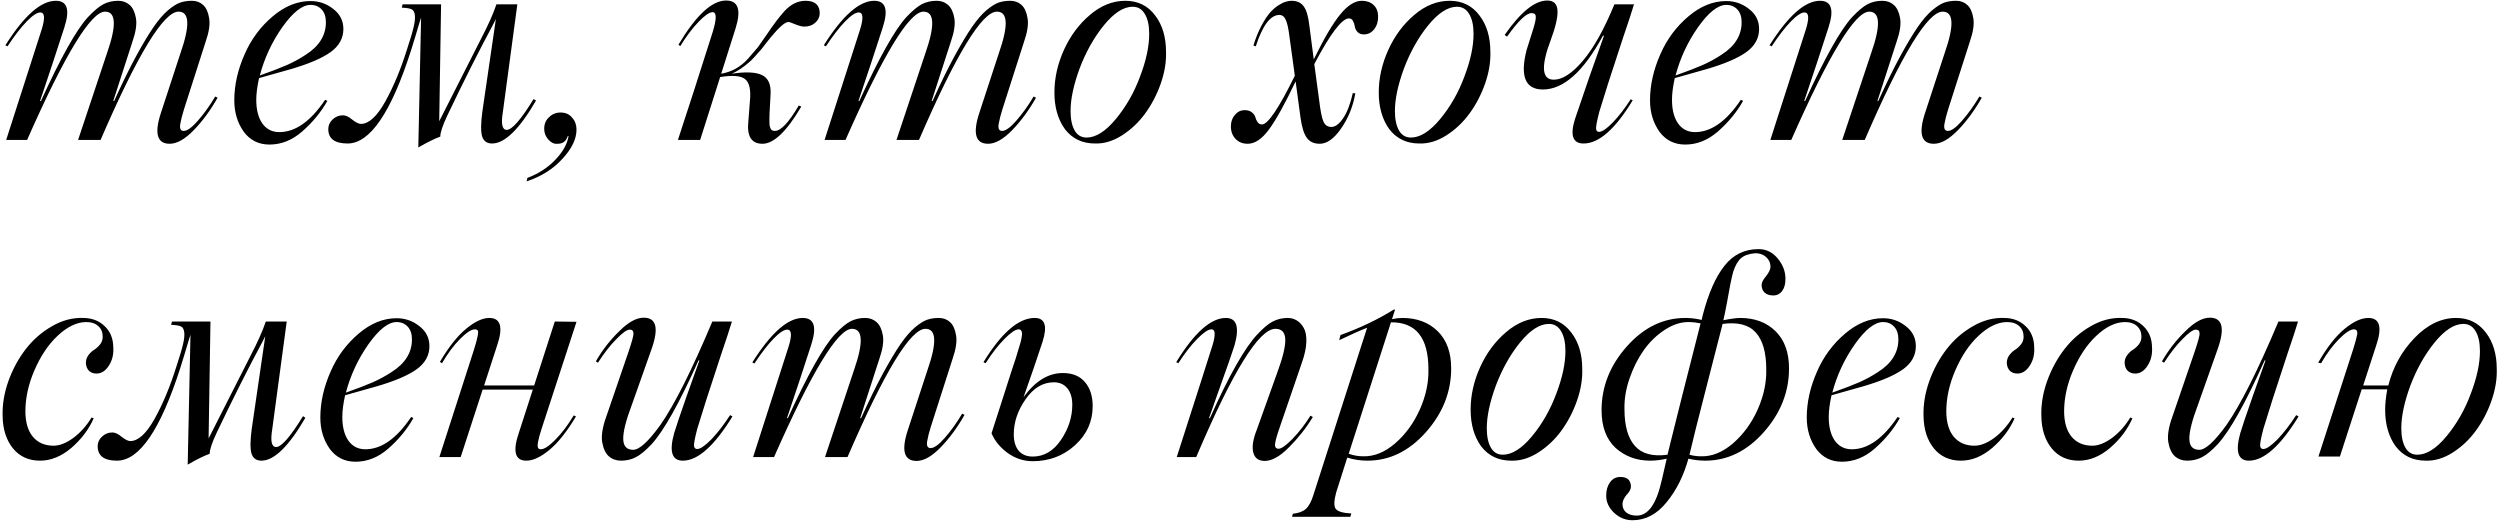 <?xml version="1.0" encoding="UTF-8"?> <svg xmlns="http://www.w3.org/2000/svg" width="536" height="112" viewBox="0 0 536 112" fill="none"><path d="M1.327 30L8.934 6.328C9.691 3.887 9.596 2.667 8.65 2.667C7.95 2.667 6.976 3.31 5.727 4.597C4.478 5.884 3.106 7.662 1.611 9.933L1.157 9.706C5.169 3.348 8.773 0.169 11.971 0.169C14.412 0.169 15.027 2.052 13.816 5.817L11.318 13.481L8.594 21.627L8.764 21.684C13.021 12.355 16.39 6.347 18.868 3.66C20.136 2.317 21.234 1.399 22.161 0.907C23.107 0.415 24.167 0.169 25.34 0.169C26.305 0.169 27.118 0.462 27.781 1.049C28.462 1.636 28.916 2.582 29.143 3.887C29.37 5.174 29.124 6.849 28.405 8.911L24.29 21.627L24.46 21.684C26.163 17.918 27.733 14.711 29.172 12.062C30.628 9.394 31.887 7.293 32.947 5.761C34.006 4.228 35.037 3.036 36.04 2.184C37.062 1.333 37.942 0.784 38.68 0.538C39.418 0.292 40.241 0.169 41.149 0.169C42.095 0.169 42.89 0.462 43.533 1.049C44.196 1.636 44.631 2.582 44.839 3.887C45.066 5.174 44.82 6.849 44.101 8.911L39.446 23.443C39.068 24.654 38.803 25.695 38.651 26.566C38.481 27.569 38.727 28.07 39.389 28.07C40.127 28.07 41.121 27.36 42.37 25.941C43.694 24.446 44.953 22.696 46.145 20.69L46.656 20.946C45.142 23.633 43.439 25.951 41.547 27.9C39.654 29.849 37.932 30.823 36.381 30.823C33.675 30.823 33.051 28.609 34.508 24.181L38.708 11.352C40.771 5.448 40.629 2.497 38.283 2.497C35.066 2.497 29.493 11.664 21.565 30H16.74L22.956 11.352C25.018 5.448 24.876 2.497 22.53 2.497C19.483 2.497 13.911 11.664 5.812 30H1.327ZM62.38 14.815L55.54 16.745C55.142 18.543 54.944 20.094 54.944 21.4C54.944 23.538 55.379 25.232 56.249 26.48C57.139 27.71 58.35 28.325 59.882 28.325C63.326 28.325 66.6 26.017 69.703 21.4L70.185 21.627C68.842 24.03 67.035 26.225 64.764 28.212C62.626 30.066 60.299 30.993 57.782 30.993C55.473 30.993 53.638 30.085 52.276 28.269C50.913 26.358 50.232 24.106 50.232 21.513C50.232 18.259 50.97 14.966 52.446 11.636C53.846 8.419 55.861 5.704 58.492 3.49C61.065 1.314 63.761 0.226 66.581 0.226C68.416 0.226 70.043 0.794 71.463 1.929C72.901 3.026 73.62 4.455 73.62 6.215C73.62 8.202 72.702 9.857 70.867 11.182C69.031 12.488 66.202 13.698 62.38 14.815ZM66.581 1.049C64.802 1.049 62.787 2.638 60.535 5.817C58.302 8.996 56.694 12.45 55.71 16.177C58.17 15.307 60.09 14.569 61.472 13.963C62.853 13.358 64.206 12.62 65.531 11.749C68.426 9.914 69.873 7.587 69.873 4.767C69.873 3.594 69.57 2.686 68.965 2.042C68.359 1.38 67.565 1.049 66.581 1.049ZM114.407 21.23L114.918 21.57C111.36 27.701 108.219 30.766 105.494 30.766C104.397 30.766 103.687 30.256 103.366 29.234C103.063 28.193 103.082 26.414 103.422 23.898L106.317 4.086L105.665 5.363C102.618 11.04 99.364 17.511 95.901 24.777C94.898 26.897 94.397 28.401 94.397 29.29C93.261 29.688 91.691 30.464 89.685 31.618L90.281 3.774C90.186 4.039 90.025 4.55 89.798 5.306C89.571 6.063 89.297 6.981 88.975 8.06C88.654 9.138 88.37 10.056 88.124 10.813C83.866 24.115 79.334 30.766 74.528 30.766C71.766 30.766 70.384 29.735 70.384 27.673C70.384 26.878 70.696 26.187 71.321 25.601C71.945 25.014 72.683 24.721 73.535 24.721C74.121 24.721 74.774 25.023 75.493 25.629C76.288 26.253 76.912 26.566 77.366 26.566C79.069 26.566 80.81 24.976 82.589 21.797C84.349 18.637 85.9 14.919 87.244 10.643C87.982 8.41 88.464 6.782 88.691 5.761C88.937 4.739 89.022 3.906 88.947 3.263C88.871 2.601 88.635 2.175 88.237 1.986C87.84 1.796 87.14 1.683 86.137 1.645L86.307 0.935H94.567L94.169 25.998L103.11 8.372C104.662 5.401 105.769 2.922 106.431 0.935H110.916L107.822 23.954C107.387 26.547 107.661 27.843 108.645 27.843C109.78 27.843 111.701 25.638 114.407 21.23ZM112.902 38.884L113.073 38.146C115.419 37.257 117.396 35.979 119.005 34.314C120.651 32.611 121.616 30.899 121.9 29.177H121.73C121.389 30.274 120.67 30.823 119.572 30.823C119.024 30.899 118.503 30.738 118.011 30.341C117.519 29.943 117.15 29.451 116.904 28.865C116.677 28.259 116.621 27.606 116.734 26.906C116.848 26.206 117.179 25.61 117.728 25.118C118.409 24.437 119.26 24.106 120.282 24.125C121.304 24.144 122.099 24.513 122.666 25.232C123.291 25.913 123.603 26.764 123.603 27.786C123.603 29.773 122.61 31.845 120.623 34.002C118.636 36.216 116.062 37.843 112.902 38.884ZM172.706 0.169C173.766 0.169 174.542 0.415 175.034 0.907C175.544 1.38 175.781 2.071 175.743 2.979C175.705 3.717 175.374 4.36 174.75 4.909C174.144 5.439 173.368 5.704 172.422 5.704C171.968 5.704 171.334 5.543 170.521 5.221C169.726 4.881 169.234 4.71 169.045 4.71C168.326 4.71 167.067 5.798 165.27 7.975L164.333 9.138L163.311 10.472C162.081 11.873 161.324 12.705 161.041 12.97C159.489 14.37 158.089 15.316 156.84 15.808C159.867 15.354 162.043 15.449 163.368 16.092C164.711 16.735 165.326 18.098 165.213 20.179L164.986 24.352C164.948 25.298 164.948 26.13 164.986 26.849C165.08 27.304 165.213 27.625 165.383 27.814C165.554 27.985 165.809 28.07 166.15 28.07C167.417 28.07 169.12 26.253 171.259 22.62L171.798 22.847C168.676 28.165 165.904 30.823 163.482 30.823C161.116 30.823 160.104 29.234 160.445 26.055L160.785 21.627C161.012 19.281 160.681 17.738 159.792 17C158.921 16.244 157.124 16.083 154.399 16.518L150.113 30H145.345L148.779 19.47L152.781 6.924C153.67 4.048 153.67 2.61 152.781 2.61C152.1 2.61 151.087 3.31 149.744 4.71C148.419 6.092 147.123 7.814 145.855 9.876L145.458 9.592C149.224 3.272 152.63 0.112 155.676 0.112C158.268 0.112 158.95 2.09 157.72 6.044L154.626 15.808C156.897 15.411 158.817 14.332 160.388 12.573L162.488 10.132C162.658 9.924 163.34 8.949 164.532 7.208C165.818 5.278 167.039 3.67 168.193 2.383C169.556 0.907 171.06 0.169 172.706 0.169ZM176.793 30L184.4 6.328C185.157 3.887 185.062 2.667 184.116 2.667C183.416 2.667 182.442 3.31 181.193 4.597C179.944 5.884 178.572 7.662 177.077 9.933L176.623 9.706C180.635 3.348 184.239 0.169 187.437 0.169C189.878 0.169 190.493 2.052 189.282 5.817L186.784 13.481L184.059 21.627L184.23 21.684C188.487 12.355 191.855 6.347 194.334 3.66C195.602 2.317 196.7 1.399 197.627 0.907C198.573 0.415 199.632 0.169 200.806 0.169C201.771 0.169 202.584 0.462 203.247 1.049C203.928 1.636 204.382 2.582 204.609 3.887C204.836 5.174 204.59 6.849 203.871 8.911L199.755 21.627L199.926 21.684C201.629 17.918 203.199 14.711 204.637 12.062C206.094 9.394 207.353 7.293 208.412 5.761C209.472 4.228 210.503 3.036 211.506 2.184C212.528 1.333 213.408 0.784 214.146 0.538C214.884 0.292 215.707 0.169 216.615 0.169C217.561 0.169 218.356 0.462 218.999 1.049C219.662 1.636 220.097 2.582 220.305 3.887C220.532 5.174 220.286 6.849 219.567 8.911L214.912 23.443C214.534 24.654 214.269 25.695 214.117 26.566C213.947 27.569 214.193 28.07 214.855 28.07C215.593 28.07 216.587 27.36 217.836 25.941C219.16 24.446 220.419 22.696 221.611 20.69L222.122 20.946C220.608 23.633 218.905 25.951 217.013 27.9C215.12 29.849 213.398 30.823 211.847 30.823C209.141 30.823 208.516 28.609 209.973 24.181L214.174 11.352C216.237 5.448 216.095 2.497 213.748 2.497C210.532 2.497 204.959 11.664 197.031 30H192.205L198.421 11.352C200.484 5.448 200.342 2.497 197.996 2.497C194.949 2.497 189.377 11.664 181.278 30H176.793ZM234.781 30.766C232.037 30.766 229.88 29.735 228.309 27.673C226.814 25.591 226.067 22.98 226.067 19.839C226.067 16.754 226.748 13.708 228.11 10.699C229.473 7.691 231.327 5.193 233.674 3.206C236.039 1.181 238.574 0.169 241.28 0.169C243.967 0.169 246.096 1.219 247.667 3.32C249.218 5.344 249.994 7.937 249.994 11.097C250.07 13.273 249.691 15.553 248.859 17.937C248.026 20.302 246.91 22.441 245.509 24.352C244.128 26.244 242.472 27.805 240.542 29.035C238.631 30.246 236.711 30.823 234.781 30.766ZM232.964 29.489C234.951 29.489 237.042 28.165 239.237 25.515C241.432 22.866 243.163 19.829 244.431 16.404C245.736 12.979 246.389 9.933 246.389 7.265C246.389 5.448 246.077 4.029 245.453 3.007C244.847 1.967 243.977 1.446 242.841 1.446C240.873 1.446 238.801 2.79 236.625 5.477C234.544 8.05 232.822 11.125 231.46 14.701C230.173 18.221 229.53 21.248 229.53 23.784C229.53 25.563 229.823 26.963 230.409 27.985C230.996 28.988 231.848 29.489 232.964 29.489ZM295.464 3.433C295.502 4.531 295.228 5.467 294.641 6.243C294.054 7 293.316 7.378 292.427 7.378C291.822 7.378 291.358 7.199 291.036 6.839C290.715 6.48 290.525 6.092 290.469 5.675C290.412 5.24 290.279 4.843 290.071 4.483C289.882 4.124 289.598 3.944 289.22 3.944C287.706 3.944 285.227 7.208 281.783 13.736L282.834 21.513C283.098 23.765 283.401 25.279 283.742 26.055C284.082 26.831 284.65 27.218 285.445 27.218C286.277 27.218 287.119 26.594 287.971 25.345C288.822 24.096 289.513 22.299 290.043 19.952L290.582 20.009C290.09 22.847 289.059 25.383 287.488 27.616C285.994 29.754 284.48 30.823 282.947 30.823C281.698 30.823 280.762 30.378 280.137 29.489C279.532 28.6 279.096 27.181 278.831 25.232L277.781 17.455C275.473 22.299 273.562 25.742 272.048 27.786C270.553 29.811 269.039 30.823 267.507 30.823C266.428 30.823 265.558 30.473 264.895 29.773C264.233 29.073 263.902 28.183 263.902 27.105C263.902 26.102 264.195 25.269 264.782 24.607C265.349 23.945 266.04 23.614 266.854 23.614C267.516 23.614 268.036 23.775 268.415 24.096C268.812 24.418 269.058 24.768 269.153 25.146C269.247 25.525 269.408 25.875 269.635 26.197C269.862 26.518 270.175 26.679 270.572 26.679C271.84 26.679 274.186 23.198 277.611 16.234L276.447 7.747C276.239 6.063 275.974 4.89 275.653 4.228C275.35 3.547 274.896 3.206 274.29 3.206C272.379 3.206 270.695 5.448 269.238 9.933L268.727 9.763C269.219 8.173 269.787 6.773 270.43 5.562C271.073 4.351 271.679 3.414 272.247 2.752C272.833 2.09 273.439 1.56 274.063 1.163C274.706 0.746 275.246 0.481 275.681 0.368C276.116 0.235 276.523 0.169 276.901 0.169C278.075 0.169 278.945 0.566 279.513 1.361C280.099 2.137 280.506 3.528 280.733 5.534L281.67 12.743C283.865 8.239 285.757 5.023 287.346 3.093C288.936 1.144 290.478 0.169 291.973 0.169C293.014 0.169 293.846 0.462 294.471 1.049C295.114 1.636 295.445 2.43 295.464 3.433ZM304.32 30.766C301.576 30.766 299.419 29.735 297.848 27.673C296.353 25.591 295.606 22.98 295.606 19.839C295.606 16.754 296.287 13.708 297.65 10.699C299.012 7.691 300.866 5.193 303.213 3.206C305.578 1.181 308.114 0.169 310.82 0.169C313.506 0.169 315.635 1.219 317.206 3.32C318.757 5.344 319.533 7.937 319.533 11.097C319.609 13.273 319.23 15.553 318.398 17.937C317.565 20.302 316.449 22.441 315.049 24.352C313.667 26.244 312.012 27.805 310.082 29.035C308.17 30.246 306.25 30.823 304.32 30.766ZM302.503 29.489C304.49 29.489 306.581 28.165 308.776 25.515C310.971 22.866 312.702 19.829 313.97 16.404C315.276 12.979 315.929 9.933 315.929 7.265C315.929 5.448 315.616 4.029 314.992 3.007C314.386 1.967 313.516 1.446 312.381 1.446C310.413 1.446 308.341 2.79 306.165 5.477C304.083 8.05 302.361 11.125 300.999 14.701C299.712 18.221 299.069 21.248 299.069 23.784C299.069 25.563 299.362 26.963 299.949 27.985C300.535 28.988 301.387 29.489 302.503 29.489ZM331.738 0.112C333.1 0.112 333.829 0.812 333.924 2.213C334.018 3.594 333.555 5.666 332.533 8.429C330.338 14.2 330.536 17.086 333.129 17.086C334.983 17.086 337.055 15.742 339.345 13.055C341.653 10.349 343.914 6.309 346.128 0.935H350.329C349.837 2.563 349.061 4.928 348.002 8.031L344.794 17.852L342.893 23.954C342.363 25.998 342.136 27.247 342.211 27.701C342.268 28.079 342.476 28.269 342.836 28.269C343.498 28.269 344.473 27.606 345.759 26.282C347.046 24.957 348.333 23.292 349.62 21.286L350.045 21.513C346.318 27.682 342.808 30.766 339.515 30.766C337.225 30.766 336.601 29.054 337.642 25.629L340.792 16.404C342.798 10.747 343.829 7.842 343.886 7.691L343.687 7.634C339.525 15.335 335.229 19.186 330.801 19.186C327.017 19.186 325.853 16.357 327.31 10.699L328.644 6.47C328.871 5.751 329.032 5.174 329.127 4.739C329.24 4.304 329.288 3.935 329.269 3.632C329.269 3.329 329.193 3.121 329.042 3.007C328.89 2.875 328.663 2.809 328.36 2.809C327.244 2.809 325.494 4.493 323.11 7.861L322.599 7.492C326.024 2.572 329.07 0.112 331.738 0.112ZM365.912 14.815L359.071 16.745C358.674 18.543 358.475 20.094 358.475 21.4C358.475 23.538 358.91 25.232 359.781 26.48C360.67 27.71 361.881 28.325 363.414 28.325C366.858 28.325 370.131 26.017 373.235 21.4L373.717 21.627C372.374 24.03 370.566 26.225 368.296 28.212C366.158 30.066 363.83 30.993 361.314 30.993C359.005 30.993 357.17 30.085 355.807 28.269C354.445 26.358 353.764 24.106 353.764 21.513C353.764 18.259 354.502 14.966 355.977 11.636C357.378 8.419 359.393 5.704 362.023 3.49C364.597 1.314 367.293 0.226 370.112 0.226C371.948 0.226 373.575 0.794 374.994 1.929C376.432 3.026 377.151 4.455 377.151 6.215C377.151 8.202 376.234 9.857 374.398 11.182C372.563 12.488 369.734 13.698 365.912 14.815ZM370.112 1.049C368.334 1.049 366.318 2.638 364.067 5.817C361.834 8.996 360.225 12.45 359.242 16.177C361.701 15.307 363.622 14.569 365.003 13.963C366.385 13.358 367.738 12.62 369.062 11.749C371.957 9.914 373.405 7.587 373.405 4.767C373.405 3.594 373.102 2.686 372.497 2.042C371.891 1.38 371.096 1.049 370.112 1.049ZM379.564 30L387.171 6.328C387.928 3.887 387.833 2.667 386.887 2.667C386.187 2.667 385.212 3.31 383.963 4.597C382.715 5.884 381.343 7.662 379.848 9.933L379.394 9.706C383.405 3.348 387.01 0.169 390.208 0.169C392.649 0.169 393.264 2.052 392.053 5.817L389.555 13.481L386.83 21.627L387 21.684C391.258 12.355 394.626 6.347 397.105 3.66C398.373 2.317 399.47 1.399 400.397 0.907C401.344 0.415 402.403 0.169 403.576 0.169C404.541 0.169 405.355 0.462 406.017 1.049C406.698 1.636 407.153 2.582 407.38 3.887C407.607 5.174 407.361 6.849 406.642 8.911L402.526 21.627L402.696 21.684C404.399 17.918 405.97 14.711 407.408 12.062C408.865 9.394 410.123 7.293 411.183 5.761C412.243 4.228 413.274 3.036 414.277 2.184C415.299 1.333 416.179 0.784 416.917 0.538C417.654 0.292 418.478 0.169 419.386 0.169C420.332 0.169 421.127 0.462 421.77 1.049C422.432 1.636 422.868 2.582 423.076 3.887C423.303 5.174 423.057 6.849 422.338 8.911L417.683 23.443C417.304 24.654 417.039 25.695 416.888 26.566C416.718 27.569 416.964 28.07 417.626 28.07C418.364 28.07 419.357 27.36 420.606 25.941C421.931 24.446 423.189 22.696 424.381 20.69L424.892 20.946C423.378 23.633 421.675 25.951 419.783 27.9C417.891 29.849 416.169 30.823 414.617 30.823C411.912 30.823 411.287 28.609 412.744 24.181L416.945 11.352C419.007 5.448 418.865 2.497 416.519 2.497C413.302 2.497 407.73 11.664 399.801 30H394.976L401.192 11.352C403.255 5.448 403.113 2.497 400.766 2.497C397.72 2.497 392.147 11.664 384.049 30H379.564ZM8.594 98.766C6.153 98.766 4.213 97.886 2.775 96.127C1.337 94.348 0.599 92.03 0.561 89.173C0.485 86.732 0.902 84.234 1.81 81.68C2.737 79.125 3.977 76.845 5.528 74.839C7.08 72.833 8.944 71.206 11.12 69.957C13.296 68.689 15.519 68.093 17.79 68.169C19.682 68.169 21.234 68.756 22.445 69.929C23.656 71.083 24.271 72.597 24.29 74.47C24.384 75.984 24.062 77.299 23.325 78.415C22.605 79.532 21.726 80.09 20.685 80.09C20.023 80.09 19.483 79.891 19.067 79.494C18.67 79.078 18.452 78.52 18.414 77.819C18.414 77.176 18.603 76.608 18.982 76.116C19.36 75.624 19.767 75.246 20.202 74.981C20.657 74.697 21.073 74.319 21.451 73.846C21.83 73.373 22.019 72.824 22.019 72.2C22.019 71.234 21.697 70.468 21.054 69.9C20.41 69.314 19.512 69.03 18.357 69.049C16.371 69.106 14.355 70.099 12.312 72.029C10.344 73.884 8.698 76.344 7.373 79.409C6.086 82.38 5.443 85.322 5.443 88.236C5.462 90.582 6.001 92.39 7.061 93.657C8.139 94.925 9.615 95.559 11.489 95.559C12.775 95.559 14.176 95.01 15.689 93.913C17.203 92.796 18.518 91.33 19.635 89.513L20.089 89.684C19.048 92.049 17.459 94.159 15.32 96.013C13.163 97.849 10.921 98.766 8.594 98.766ZM64.963 89.23L65.474 89.57C61.916 95.701 58.775 98.766 56.05 98.766C54.953 98.766 54.243 98.255 53.922 97.234C53.619 96.193 53.638 94.414 53.979 91.898L56.874 72.086L56.221 73.363C53.174 79.04 49.92 85.511 46.457 92.778C45.454 94.897 44.953 96.401 44.953 97.29C43.817 97.688 42.247 98.464 40.241 99.618L40.837 71.774C40.742 72.039 40.582 72.55 40.355 73.306C40.127 74.063 39.853 74.981 39.531 76.06C39.21 77.138 38.926 78.056 38.68 78.813C34.422 92.115 29.89 98.766 25.084 98.766C22.322 98.766 20.94 97.735 20.94 95.673C20.94 94.878 21.253 94.187 21.877 93.601C22.501 93.014 23.239 92.721 24.091 92.721C24.677 92.721 25.33 93.023 26.049 93.629C26.844 94.253 27.468 94.566 27.923 94.566C29.626 94.566 31.366 92.976 33.145 89.797C34.905 86.637 36.457 82.919 37.8 78.643C38.538 76.41 39.02 74.782 39.248 73.761C39.494 72.739 39.579 71.906 39.503 71.263C39.427 70.601 39.191 70.175 38.794 69.986C38.396 69.796 37.696 69.683 36.693 69.645L36.863 68.935H45.123L44.726 93.998L53.666 76.372C55.218 73.401 56.325 70.922 56.987 68.935H61.472L58.378 91.954C57.943 94.547 58.217 95.843 59.201 95.843C60.336 95.843 62.257 93.638 64.963 89.23ZM80.829 82.815L73.989 84.745C73.591 86.543 73.393 88.094 73.393 89.4C73.393 91.538 73.828 93.232 74.698 94.481C75.588 95.71 76.799 96.325 78.332 96.325C81.775 96.325 85.049 94.017 88.152 89.4L88.635 89.627C87.291 92.03 85.484 94.225 83.213 96.212C81.075 98.066 78.748 98.993 76.231 98.993C73.923 98.993 72.087 98.085 70.725 96.269C69.362 94.358 68.681 92.106 68.681 89.513C68.681 86.259 69.419 82.966 70.895 79.636C72.295 76.419 74.311 73.704 76.941 71.49C79.514 69.314 82.21 68.226 85.03 68.226C86.865 68.226 88.493 68.793 89.912 69.929C91.35 71.026 92.069 72.455 92.069 74.215C92.069 76.202 91.151 77.857 89.316 79.182C87.48 80.487 84.651 81.698 80.829 82.815ZM85.03 69.049C83.251 69.049 81.236 70.638 78.984 73.817C76.751 76.996 75.143 80.45 74.159 84.177C76.619 83.307 78.54 82.569 79.921 81.963C81.302 81.358 82.655 80.62 83.98 79.749C86.875 77.914 88.322 75.587 88.322 72.767C88.322 71.594 88.02 70.686 87.414 70.042C86.809 69.38 86.014 69.049 85.03 69.049ZM115.939 96.325C116.677 96.325 117.728 95.635 119.09 94.253C120.452 92.872 121.758 91.141 123.007 89.059L123.489 89.286C121.559 92.522 119.658 94.916 117.784 96.467C115.93 98 114.284 98.766 112.846 98.766C110.424 98.766 109.884 96.789 111.228 92.834L114.236 83.525H103.479L98.767 98H94.198L101.634 74.924C102.032 73.675 102.296 72.682 102.429 71.944C102.542 71.452 102.552 71.112 102.457 70.922C102.363 70.714 102.145 70.61 101.805 70.61C101.067 70.61 100.007 71.301 98.626 72.682C97.263 74.063 95.977 75.795 94.765 77.876L94.311 77.592C96.185 74.413 98.058 72.048 99.931 70.496C101.805 68.945 103.46 68.169 104.898 68.169C107.358 68.169 107.916 70.147 106.573 74.101L103.791 82.645H114.52L118.948 68.935L123.603 68.992L116.11 91.954C115.334 94.338 115.097 95.71 115.4 96.07C115.514 96.24 115.693 96.325 115.939 96.325ZM138.022 68.112C140.709 68.112 141.276 70.326 139.725 74.754L135.467 86.789C134.199 90.138 133.584 92.588 133.622 94.14C133.66 95.673 134.37 96.439 135.751 96.439C137.076 96.439 139.015 94.67 141.57 91.131C144.578 86.836 148.296 79.437 152.724 68.935H156.925C156.433 70.563 155.657 72.928 154.598 76.031L151.39 85.852L149.489 91.954C148.959 93.979 148.732 95.218 148.807 95.673C148.883 96.07 149.11 96.269 149.489 96.269C150.132 96.269 151.135 95.587 152.497 94.225C153.897 92.749 155.241 91.008 156.528 89.002L157.039 89.286C153.159 95.606 149.612 98.766 146.395 98.766C144.048 98.766 143.433 96.789 144.55 92.834C144.89 91.68 145.761 89.097 147.161 85.086L149.943 77.308L149.772 77.252C145.666 86.41 142.298 92.418 139.668 95.275C138.4 96.619 137.284 97.536 136.319 98.028C135.373 98.52 134.313 98.766 133.14 98.766C132.118 98.766 131.248 98.454 130.528 97.83C129.828 97.205 129.355 96.193 129.109 94.793C128.882 93.374 129.185 91.519 130.018 89.23L134.729 75.492C135.505 73.202 135.865 71.868 135.808 71.49C135.808 70.941 135.543 70.667 135.013 70.667C134.408 70.667 133.433 71.367 132.09 72.767C130.822 74.035 129.526 75.7 128.201 77.763L127.747 77.479C129.147 75.038 130.831 72.871 132.799 70.979C134.71 69.068 136.451 68.112 138.022 68.112ZM161.466 98L169.073 74.328C169.83 71.887 169.735 70.667 168.789 70.667C168.089 70.667 167.115 71.31 165.866 72.597C164.617 73.884 163.245 75.662 161.75 77.933L161.296 77.706C165.308 71.348 168.912 68.169 172.11 68.169C174.551 68.169 175.166 70.052 173.955 73.817L171.457 81.481L168.732 89.627L168.903 89.684C173.16 80.355 176.528 74.347 179.007 71.66C180.275 70.317 181.373 69.399 182.3 68.907C183.246 68.415 184.305 68.169 185.479 68.169C186.444 68.169 187.257 68.462 187.92 69.049C188.601 69.636 189.055 70.582 189.282 71.887C189.509 73.174 189.263 74.849 188.544 76.911L184.428 89.627L184.599 89.684C186.302 85.918 187.872 82.711 189.31 80.062C190.767 77.394 192.026 75.293 193.085 73.761C194.145 72.228 195.176 71.036 196.179 70.184C197.201 69.333 198.081 68.784 198.819 68.538C199.557 68.292 200.38 68.169 201.288 68.169C202.234 68.169 203.029 68.462 203.672 69.049C204.335 69.636 204.77 70.582 204.978 71.887C205.205 73.174 204.959 74.849 204.24 76.911L199.585 91.443C199.207 92.654 198.942 93.695 198.79 94.566C198.62 95.569 198.866 96.07 199.528 96.07C200.266 96.07 201.26 95.36 202.509 93.941C203.833 92.446 205.092 90.696 206.284 88.69L206.795 88.946C205.281 91.633 203.578 93.951 201.686 95.9C199.793 97.849 198.071 98.823 196.52 98.823C193.814 98.823 193.189 96.609 194.646 92.181L198.847 79.352C200.91 73.448 200.768 70.496 198.421 70.496C195.205 70.496 189.632 79.664 181.704 98H176.878L183.094 79.352C185.157 73.448 185.015 70.496 182.669 70.496C179.622 70.496 174.05 79.664 165.951 98H161.466ZM227.883 79.977C229.946 79.977 231.526 80.629 232.623 81.935C233.721 83.222 234.27 84.934 234.27 87.072C234.27 90.365 233.011 93.156 230.495 95.445C227.978 97.735 224.95 98.88 221.412 98.88C219.444 98.88 217.628 98.274 215.962 97.063C214.373 95.871 213.247 94.481 212.585 92.891L214.515 86.902L216.842 79.636C217.618 77.365 218.119 75.795 218.347 74.924C218.555 74.3 218.716 73.77 218.829 73.335C218.943 72.881 219.028 72.436 219.085 72.001C219.16 71.547 219.132 71.206 218.999 70.979C218.886 70.733 218.687 70.61 218.403 70.61C217.722 70.61 216.7 71.301 215.338 72.682C213.994 74.044 212.651 75.776 211.307 77.876L210.853 77.649C214.732 71.329 218.394 68.169 221.838 68.169C224.052 68.169 224.61 69.882 223.512 73.306C222.396 76.731 221.043 80.677 219.454 85.142C221.951 81.698 224.761 79.977 227.883 79.977ZM221.412 97.886C223.834 97.886 225.849 96.704 227.458 94.338C229.085 91.935 229.899 89.419 229.899 86.789C229.899 85.294 229.549 84.121 228.848 83.269C228.148 82.399 227.183 81.963 225.953 81.963C223.607 81.963 221.592 83.165 219.908 85.568C218.205 87.99 217.353 90.507 217.353 93.118C217.353 94.613 217.703 95.786 218.403 96.638C219.122 97.47 220.125 97.886 221.412 97.886ZM271.168 98.823C269.825 98.823 269.001 98.218 268.699 97.007C268.396 95.796 268.642 94.187 269.437 92.181L273.751 80.147C275 76.798 275.605 74.357 275.567 72.824C275.53 71.272 274.82 70.496 273.439 70.496C269.919 70.496 264.261 79.664 256.465 98H252.293C257.099 83.051 259.559 75.359 259.673 74.924C259.9 74.281 260.07 73.713 260.184 73.221C260.316 72.729 260.392 72.285 260.411 71.887C260.449 71.471 260.411 71.159 260.297 70.951C260.184 70.724 259.994 70.61 259.729 70.61C259.048 70.61 258.026 71.301 256.664 72.682C255.321 74.044 253.977 75.776 252.634 77.876L252.18 77.649C256.059 71.329 259.606 68.169 262.823 68.169C265.17 68.169 265.785 70.147 264.668 74.101C264.157 75.71 262.975 79.087 261.12 84.234L259.219 89.627L259.389 89.684C263.476 80.563 266.863 74.574 269.55 71.717C270.818 70.355 271.925 69.427 272.871 68.935C273.836 68.424 274.905 68.169 276.078 68.169C276.797 68.169 277.45 68.349 278.037 68.708C278.623 69.049 279.115 69.579 279.513 70.298C279.929 70.998 280.118 71.991 280.08 73.278C280.043 74.565 279.73 76.041 279.144 77.706L274.432 91.443C273.618 93.752 273.268 95.143 273.382 95.616C273.439 96.013 273.694 96.212 274.148 96.212C274.716 96.212 275.681 95.531 277.043 94.168C278.557 92.598 279.863 90.914 280.96 89.116L281.471 89.4C280.071 91.727 278.349 93.913 276.305 95.956C274.394 97.868 272.682 98.823 271.168 98.823ZM300.658 68.169C303.78 68.169 306.307 69.115 308.237 71.007C310.167 72.9 311.132 75.558 311.132 78.983C311.132 84.035 309.325 88.596 305.711 92.664C302.096 96.732 297.915 98.766 293.165 98.766C291.689 98.766 290.251 98.549 288.851 98.114L286.467 105.607C285.994 107.385 285.965 108.549 286.381 109.098C286.817 109.666 287.933 109.997 289.731 110.091L289.504 110.801H277.015L277.185 110.148C278.434 110.016 279.371 109.666 279.995 109.098C280.62 108.53 281.149 107.546 281.585 106.146L293.108 70.269C291.727 70.799 289.731 71.689 287.119 72.938L287.403 71.831C291.566 70.336 295.37 68.519 298.813 66.381H299.097L298.444 68.424C299.22 68.254 299.958 68.169 300.658 68.169ZM292.228 97.83C294.575 97.905 296.864 96.988 299.097 95.076C301.33 93.146 303.099 90.724 304.405 87.81C305.711 84.877 306.325 81.992 306.25 79.153C306.25 72.398 303.572 69.049 298.217 69.106L289.163 97.29C290.204 97.65 291.226 97.83 292.228 97.83ZM324.018 98.766C321.274 98.766 319.117 97.735 317.546 95.673C316.052 93.591 315.304 90.98 315.304 87.839C315.304 84.754 315.985 81.708 317.348 78.699C318.71 75.691 320.564 73.193 322.911 71.206C325.276 69.181 327.812 68.169 330.518 68.169C333.205 68.169 335.333 69.219 336.904 71.32C338.455 73.344 339.231 75.937 339.231 79.097C339.307 81.273 338.928 83.553 338.096 85.937C337.263 88.302 336.147 90.441 334.747 92.352C333.365 94.244 331.71 95.805 329.78 97.035C327.868 98.246 325.948 98.823 324.018 98.766ZM322.201 97.489C324.188 97.489 326.279 96.165 328.474 93.515C330.669 90.866 332.4 87.829 333.668 84.404C334.974 80.979 335.627 77.933 335.627 75.265C335.627 73.448 335.314 72.029 334.69 71.007C334.084 69.967 333.214 69.446 332.079 69.446C330.111 69.446 328.039 70.79 325.863 73.477C323.781 76.05 322.059 79.125 320.697 82.701C319.41 86.221 318.767 89.249 318.767 91.784C318.767 93.563 319.06 94.963 319.647 95.985C320.233 96.988 321.085 97.489 322.201 97.489ZM373.093 68.169C376.215 68.169 378.741 69.115 380.671 71.007C382.601 72.9 383.566 75.558 383.566 78.983C383.566 84.035 381.759 88.596 378.145 92.664C374.531 96.732 370.349 98.766 365.599 98.766C364.426 98.766 363.225 98.624 361.995 98.341C360.973 102.012 359.421 105.115 357.34 107.65C355.258 110.243 352.817 111.539 350.017 111.539C348.522 111.539 347.207 111.009 346.072 109.949C344.936 108.89 344.369 107.66 344.369 106.26C344.369 105.105 344.643 104.15 345.192 103.393C345.74 102.636 346.478 102.258 347.406 102.258C348.863 102.258 349.62 102.929 349.676 104.273C349.676 104.859 349.364 105.465 348.74 106.089C348.153 106.827 347.86 107.48 347.86 108.048C347.86 108.824 348.125 109.429 348.655 109.864C349.203 110.318 349.951 110.545 350.897 110.545C352.978 110.545 354.568 108.786 355.665 105.266C356.025 104.093 356.583 101.784 357.34 98.341C356.11 98.624 354.927 98.766 353.792 98.766C350.878 98.766 348.399 97.849 346.355 96.013C344.369 94.14 343.375 91.453 343.375 87.952C343.375 82.9 345.182 78.34 348.796 74.272C352.411 70.203 356.592 68.169 361.342 68.169C362.515 68.169 363.679 68.311 364.833 68.595L365.117 67.374C366.328 62.776 367.87 59.304 369.743 56.958C371.617 54.592 374.048 53.41 377.038 53.41C378.665 53.41 380.028 54.072 381.125 55.397C382.241 56.74 382.8 58.188 382.8 59.739C382.819 60.818 382.592 61.688 382.118 62.35C381.645 63.013 381.002 63.344 380.188 63.344C379.413 63.344 378.798 63.145 378.344 62.748C377.908 62.332 377.691 61.783 377.691 61.102C377.691 60.591 378.003 59.966 378.627 59.228C379.271 58.415 379.592 57.733 379.592 57.185C379.592 56.371 379.29 55.69 378.684 55.141C378.079 54.574 377.303 54.29 376.357 54.29C374.994 54.403 373.972 54.753 373.291 55.34C372.61 55.926 372.042 56.91 371.588 58.292C371.21 59.711 370.784 61.821 370.311 64.621C369.951 66.551 369.677 67.895 369.488 68.652C371.134 68.33 372.336 68.169 373.093 68.169ZM364.663 97.83C367.009 97.905 369.299 96.988 371.532 95.076C373.764 93.146 375.534 90.724 376.839 87.81C378.145 84.877 378.76 81.992 378.684 79.153C378.684 75.577 377.937 72.956 376.442 71.291C374.947 69.626 372.572 69.011 369.318 69.446L369.147 70.156L365.94 82.645C364.048 89.986 362.808 94.935 362.222 97.489C362.998 97.716 363.811 97.83 364.663 97.83ZM357.51 97.489C357.567 97.3 357.68 96.846 357.851 96.127C358.021 95.389 358.125 94.963 358.163 94.849C359.317 90.138 361.465 81.632 364.606 69.333C363.622 69.144 362.846 69.049 362.279 69.049C360.519 68.992 358.759 69.531 356.999 70.667C355.239 71.802 353.716 73.269 352.43 75.066C351.162 76.864 350.14 78.898 349.364 81.169C348.588 83.42 348.229 85.606 348.286 87.725C348.286 91.302 349.033 93.932 350.528 95.616C352.023 97.3 354.35 97.924 357.51 97.489ZM399.518 82.815L392.677 84.745C392.28 86.543 392.081 88.094 392.081 89.4C392.081 91.538 392.516 93.232 393.387 94.481C394.276 95.71 395.487 96.325 397.02 96.325C400.464 96.325 403.737 94.017 406.84 89.4L407.323 89.627C405.979 92.03 404.172 94.225 401.902 96.212C399.763 98.066 397.436 98.993 394.919 98.993C392.611 98.993 390.775 98.085 389.413 96.269C388.051 94.358 387.369 92.106 387.369 89.513C387.369 86.259 388.107 82.966 389.583 79.636C390.984 76.419 392.999 73.704 395.629 71.49C398.202 69.314 400.899 68.226 403.718 68.226C405.554 68.226 407.181 68.793 408.6 69.929C410.038 71.026 410.757 72.455 410.757 74.215C410.757 76.202 409.84 77.857 408.004 79.182C406.169 80.487 403.34 81.698 399.518 82.815ZM403.718 69.049C401.94 69.049 399.924 70.638 397.673 73.817C395.44 76.996 393.831 80.45 392.847 84.177C395.307 83.307 397.228 82.569 398.609 81.963C399.991 81.358 401.344 80.62 402.668 79.749C405.563 77.914 407.011 75.587 407.011 72.767C407.011 71.594 406.708 70.686 406.102 70.042C405.497 69.38 404.702 69.049 403.718 69.049ZM420.436 98.766C417.995 98.766 416.056 97.886 414.617 96.127C413.179 94.348 412.441 92.03 412.404 89.173C412.328 86.732 412.744 84.234 413.652 81.68C414.58 79.125 415.819 76.845 417.371 74.839C418.922 72.833 420.786 71.206 422.962 69.957C425.138 68.689 427.362 68.093 429.632 68.169C431.524 68.169 433.076 68.756 434.287 69.929C435.498 71.083 436.113 72.597 436.132 74.47C436.227 75.984 435.905 77.299 435.167 78.415C434.448 79.532 433.568 80.09 432.527 80.09C431.865 80.09 431.326 79.891 430.909 79.494C430.512 79.078 430.295 78.52 430.257 77.819C430.257 77.176 430.446 76.608 430.824 76.116C431.203 75.624 431.61 75.246 432.045 74.981C432.499 74.697 432.915 74.319 433.294 73.846C433.672 73.373 433.861 72.824 433.861 72.2C433.861 71.234 433.54 70.468 432.896 69.9C432.253 69.314 431.354 69.03 430.2 69.049C428.213 69.106 426.198 70.099 424.154 72.029C422.186 73.884 420.54 76.344 419.216 79.409C417.929 82.38 417.285 85.322 417.285 88.236C417.304 90.582 417.844 92.39 418.903 93.657C419.982 94.925 421.458 95.559 423.331 95.559C424.618 95.559 426.018 95.01 427.532 93.913C429.046 92.796 430.361 91.33 431.477 89.513L431.931 89.684C430.891 92.049 429.301 94.159 427.163 96.013C425.006 97.849 422.763 98.766 420.436 98.766ZM445.697 98.766C443.256 98.766 441.317 97.886 439.879 96.127C438.441 94.348 437.703 92.03 437.665 89.173C437.589 86.732 438.005 84.234 438.914 81.68C439.841 79.125 441.08 76.845 442.632 74.839C444.183 72.833 446.047 71.206 448.223 69.957C450.399 68.689 452.623 68.093 454.893 68.169C456.786 68.169 458.337 68.756 459.548 69.929C460.759 71.083 461.374 72.597 461.393 74.47C461.488 75.984 461.166 77.299 460.428 78.415C459.709 79.532 458.829 80.09 457.789 80.09C457.126 80.09 456.587 79.891 456.171 79.494C455.773 79.078 455.556 78.52 455.518 77.819C455.518 77.176 455.707 76.608 456.086 76.116C456.464 75.624 456.871 75.246 457.306 74.981C457.76 74.697 458.176 74.319 458.555 73.846C458.933 73.373 459.123 72.824 459.123 72.2C459.123 71.234 458.801 70.468 458.158 69.9C457.514 69.314 456.615 69.03 455.461 69.049C453.474 69.106 451.459 70.099 449.415 72.029C447.448 73.884 445.801 76.344 444.477 79.409C443.19 82.38 442.547 85.322 442.547 88.236C442.566 90.582 443.105 92.39 444.165 93.657C445.243 94.925 446.719 95.559 448.592 95.559C449.879 95.559 451.279 95.01 452.793 93.913C454.307 92.796 455.622 91.33 456.738 89.513L457.192 89.684C456.152 92.049 454.562 94.159 452.424 96.013C450.267 97.849 448.025 98.766 445.697 98.766ZM473.797 68.112C476.484 68.112 477.051 70.326 475.5 74.754L471.242 86.789C469.974 90.138 469.359 92.588 469.397 94.14C469.435 95.673 470.145 96.439 471.526 96.439C472.851 96.439 474.79 94.67 477.345 91.131C480.353 86.836 484.072 79.437 488.499 68.935H492.7C492.208 70.563 491.432 72.928 490.373 76.031L487.165 85.852L485.264 91.954C484.734 93.979 484.507 95.218 484.582 95.673C484.658 96.07 484.885 96.269 485.264 96.269C485.907 96.269 486.91 95.587 488.272 94.225C489.673 92.749 491.016 91.008 492.303 89.002L492.814 89.286C488.935 95.606 485.387 98.766 482.17 98.766C479.823 98.766 479.209 96.789 480.325 92.834C480.666 91.68 481.536 89.097 482.936 85.086L485.718 77.308L485.547 77.252C481.441 86.41 478.073 92.418 475.443 95.275C474.175 96.619 473.059 97.536 472.094 98.028C471.148 98.52 470.088 98.766 468.915 98.766C467.893 98.766 467.023 98.454 466.304 97.83C465.603 97.205 465.13 96.193 464.884 94.793C464.657 93.374 464.96 91.519 465.793 89.23L470.504 75.492C471.28 73.202 471.64 71.868 471.583 71.49C471.583 70.941 471.318 70.667 470.788 70.667C470.183 70.667 469.208 71.367 467.865 72.767C466.597 74.035 465.301 75.7 463.976 77.763L463.522 77.479C464.922 75.038 466.606 72.871 468.574 70.979C470.485 69.068 472.226 68.112 473.797 68.112ZM526.59 68.169C529.277 68.169 531.406 69.219 532.976 71.32C534.528 73.344 535.303 75.937 535.303 79.097C535.379 81.273 535.001 83.553 534.168 85.937C533.336 88.302 532.219 90.441 530.819 92.352C529.438 94.244 527.782 95.805 525.852 97.035C523.941 98.246 522.02 98.823 520.09 98.766C517.346 98.766 515.189 97.735 513.619 95.673C512.124 93.591 511.376 90.98 511.376 87.839C511.376 86.59 511.528 85.133 511.83 83.468H506.352L501.669 97.886H497.071L504.508 74.924C504.943 73.524 505.217 72.531 505.331 71.944C505.539 71.055 505.321 70.61 504.678 70.61C503.94 70.61 502.88 71.301 501.499 72.682C500.137 74.063 498.85 75.795 497.639 77.876L497.014 77.763C498.888 74.489 500.77 72.076 502.663 70.525C504.555 68.954 506.258 68.169 507.772 68.169C510.232 68.169 510.79 70.147 509.446 74.101L506.665 82.645H512.058C513.041 78.728 514.905 75.341 517.649 72.483C520.412 69.607 523.392 68.169 526.59 68.169ZM518.273 97.489C520.26 97.489 522.351 96.165 524.546 93.515C526.741 90.866 528.473 87.829 529.74 84.404C531.046 80.979 531.699 77.933 531.699 75.265C531.699 73.448 531.387 72.029 530.762 71.007C530.157 69.967 529.286 69.446 528.151 69.446C526.183 69.446 524.111 70.79 521.935 73.477C519.853 76.05 518.132 79.125 516.769 82.701C515.482 86.221 514.839 89.249 514.839 91.784C514.839 93.563 515.132 94.963 515.719 95.985C516.306 96.988 517.157 97.489 518.273 97.489Z" fill="black"></path></svg> 